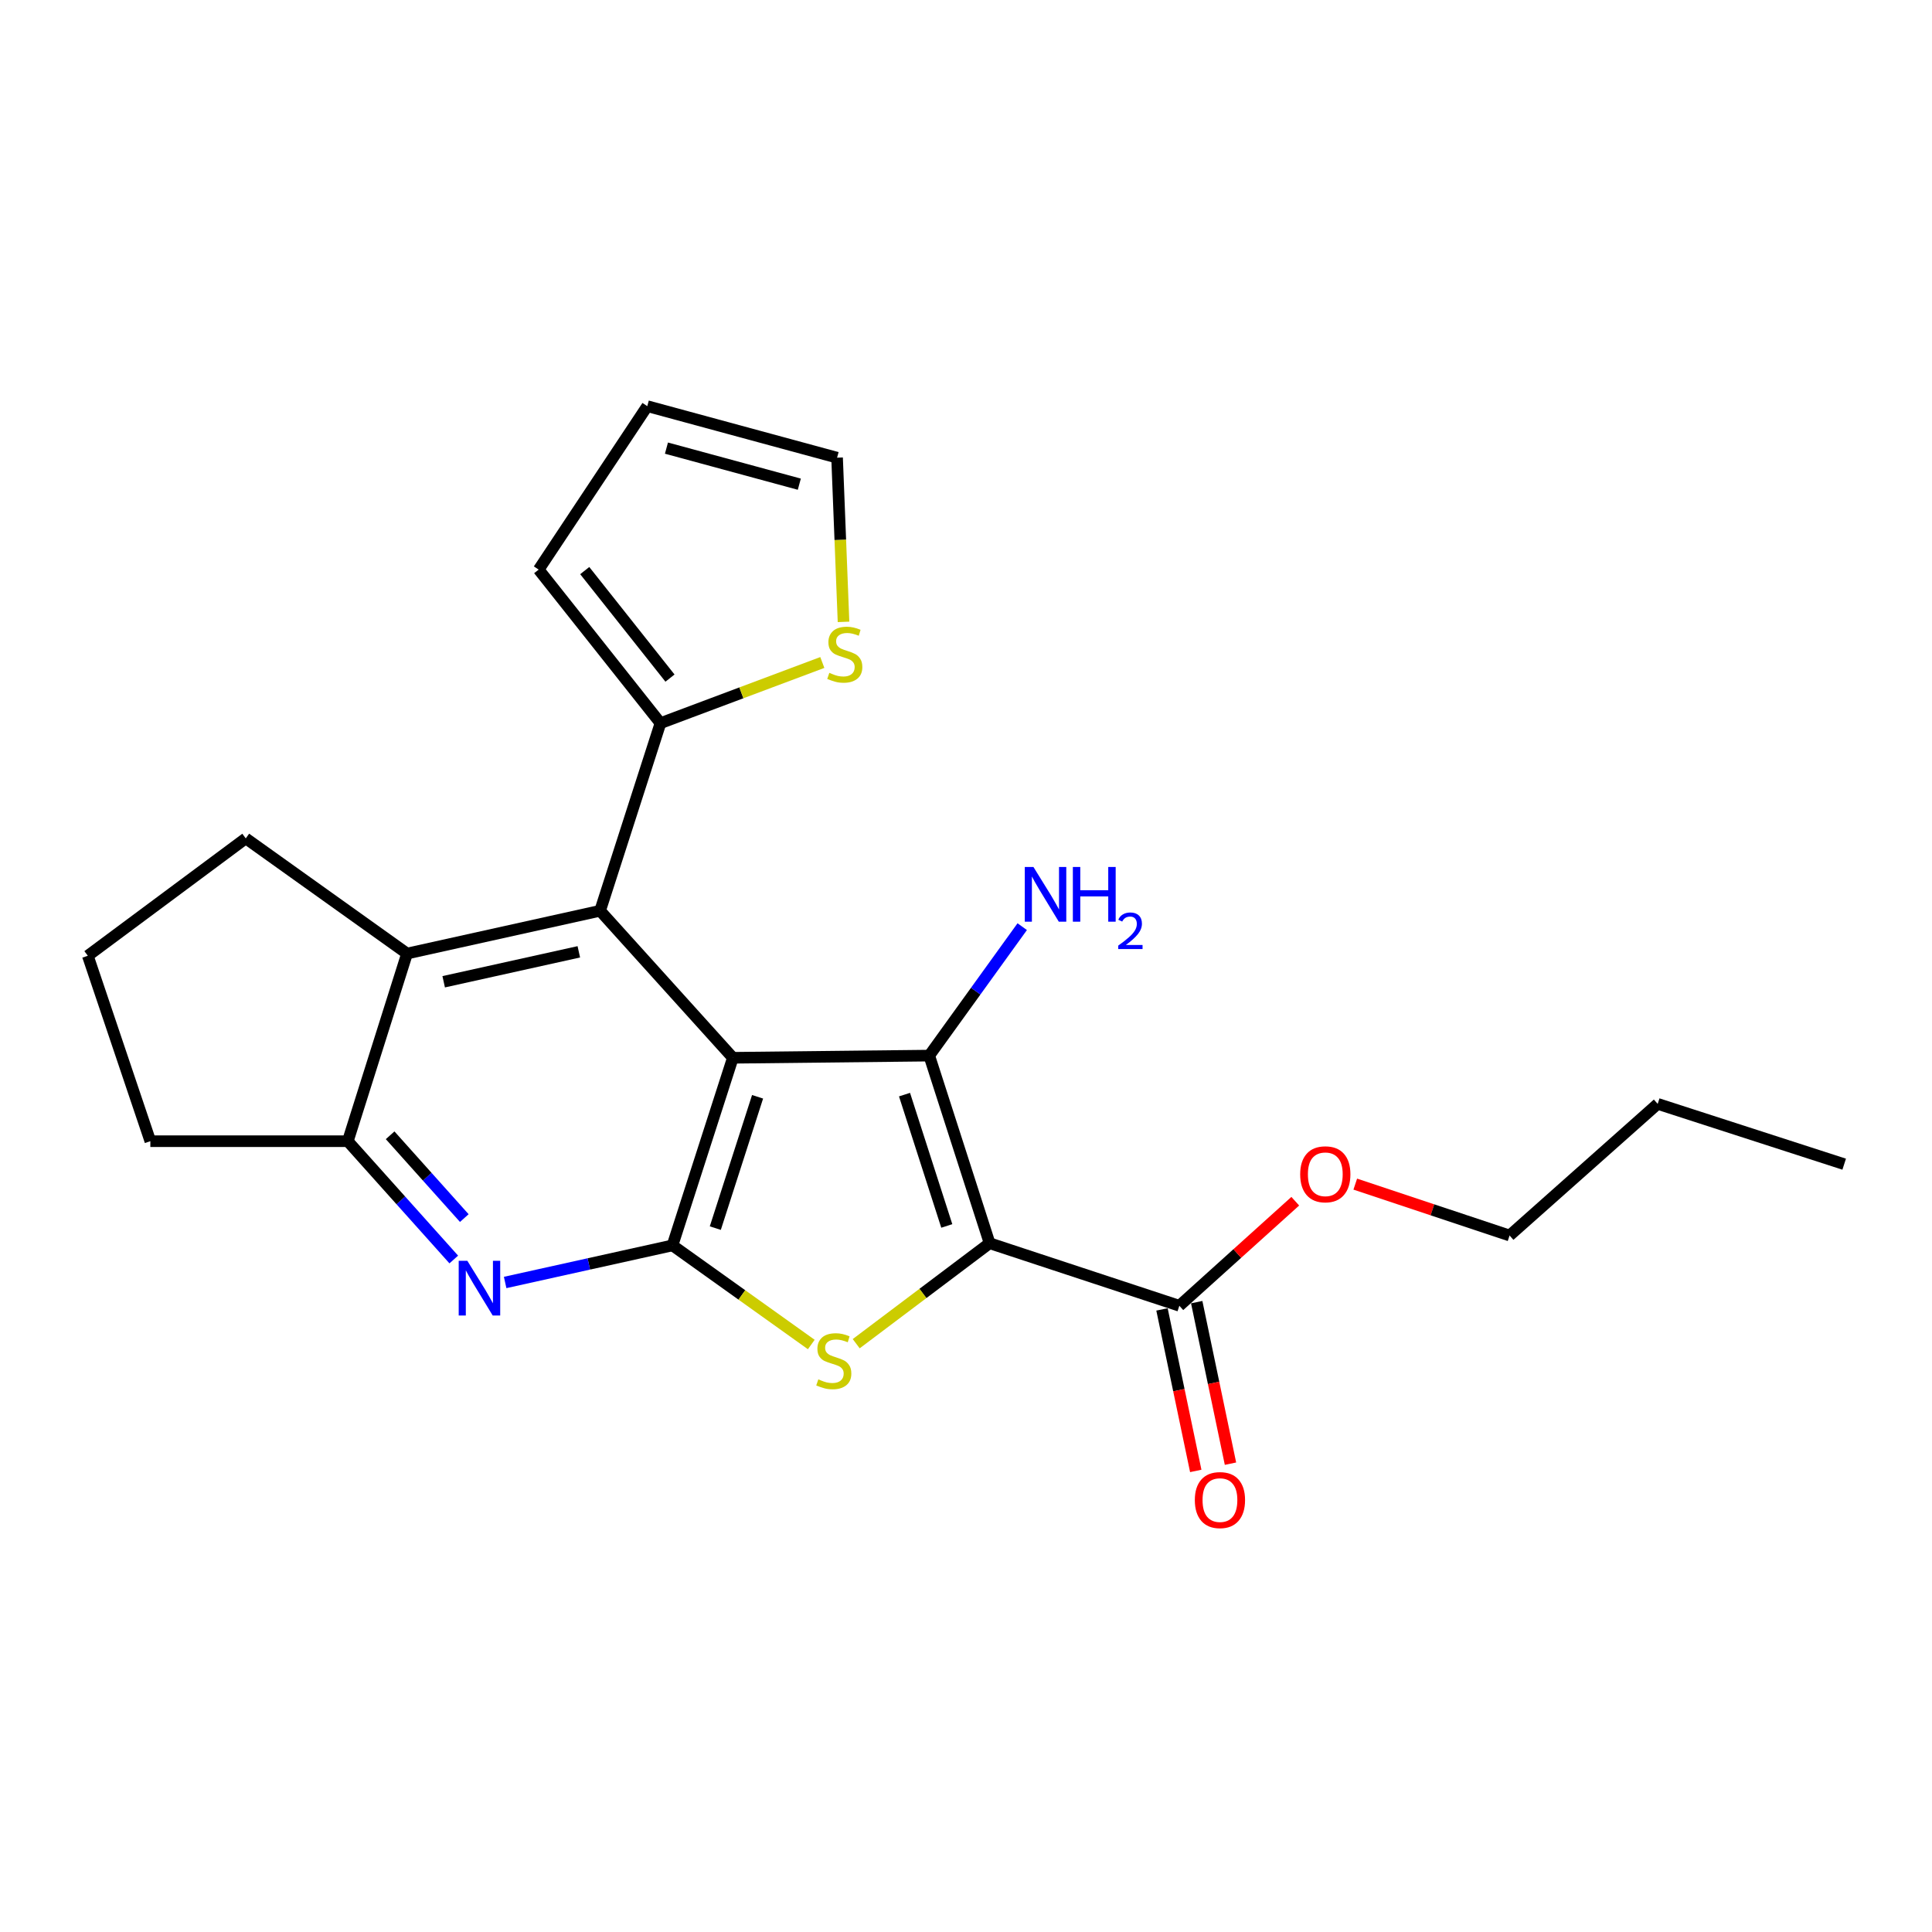 <?xml version='1.0' encoding='iso-8859-1'?>
<svg version='1.1' baseProfile='full'
              xmlns='http://www.w3.org/2000/svg'
                      xmlns:rdkit='http://www.rdkit.org/xml'
                      xmlns:xlink='http://www.w3.org/1999/xlink'
                  xml:space='preserve'
width='1000px' height='1000px' viewBox='0 0 1000 1000'>
<!-- END OF HEADER -->
<rect style='opacity:1.0;fill:#FFFFFF;stroke:none' width='1000' height='1000' x='0' y='0'> </rect>
<path class='bond-1' d='M 379.331,547.505 L 480.966,546.383' style='fill:none;fill-rule:evenodd;stroke:#000000;stroke-width:6px;stroke-linecap:butt;stroke-linejoin:miter;stroke-opacity:1' />
<path class='bond-2' d='M 379.331,547.505 L 348.077,644.612' style='fill:none;fill-rule:evenodd;stroke:#000000;stroke-width:6px;stroke-linecap:butt;stroke-linejoin:miter;stroke-opacity:1' />
<path class='bond-2' d='M 392.12,567.697 L 370.242,635.671' style='fill:none;fill-rule:evenodd;stroke:#000000;stroke-width:6px;stroke-linecap:butt;stroke-linejoin:miter;stroke-opacity:1' />
<path class='bond-4' d='M 379.331,547.505 L 310.611,471.411' style='fill:none;fill-rule:evenodd;stroke:#000000;stroke-width:6px;stroke-linecap:butt;stroke-linejoin:miter;stroke-opacity:1' />
<path class='bond-0' d='M 512.22,643.49 L 480.966,546.383' style='fill:none;fill-rule:evenodd;stroke:#000000;stroke-width:6px;stroke-linecap:butt;stroke-linejoin:miter;stroke-opacity:1' />
<path class='bond-0' d='M 490.054,634.549 L 468.177,566.575' style='fill:none;fill-rule:evenodd;stroke:#000000;stroke-width:6px;stroke-linecap:butt;stroke-linejoin:miter;stroke-opacity:1' />
<path class='bond-7' d='M 512.22,643.49 L 610.428,675.866' style='fill:none;fill-rule:evenodd;stroke:#000000;stroke-width:6px;stroke-linecap:butt;stroke-linejoin:miter;stroke-opacity:1' />
<path class='bond-23' d='M 512.22,643.49 L 477.695,669.492' style='fill:none;fill-rule:evenodd;stroke:#000000;stroke-width:6px;stroke-linecap:butt;stroke-linejoin:miter;stroke-opacity:1' />
<path class='bond-23' d='M 477.695,669.492 L 443.17,695.493' style='fill:none;fill-rule:evenodd;stroke:#CCCC00;stroke-width:6px;stroke-linecap:butt;stroke-linejoin:miter;stroke-opacity:1' />
<path class='bond-11' d='M 480.966,546.383 L 505.034,513.01' style='fill:none;fill-rule:evenodd;stroke:#000000;stroke-width:6px;stroke-linecap:butt;stroke-linejoin:miter;stroke-opacity:1' />
<path class='bond-11' d='M 505.034,513.01 L 529.101,479.637' style='fill:none;fill-rule:evenodd;stroke:#0000FF;stroke-width:6px;stroke-linecap:butt;stroke-linejoin:miter;stroke-opacity:1' />
<path class='bond-3' d='M 348.077,644.612 L 383.999,670.265' style='fill:none;fill-rule:evenodd;stroke:#000000;stroke-width:6px;stroke-linecap:butt;stroke-linejoin:miter;stroke-opacity:1' />
<path class='bond-3' d='M 383.999,670.265 L 419.921,695.917' style='fill:none;fill-rule:evenodd;stroke:#CCCC00;stroke-width:6px;stroke-linecap:butt;stroke-linejoin:miter;stroke-opacity:1' />
<path class='bond-5' d='M 348.077,644.612 L 304.77,654.211' style='fill:none;fill-rule:evenodd;stroke:#000000;stroke-width:6px;stroke-linecap:butt;stroke-linejoin:miter;stroke-opacity:1' />
<path class='bond-5' d='M 304.77,654.211 L 261.463,663.81' style='fill:none;fill-rule:evenodd;stroke:#0000FF;stroke-width:6px;stroke-linecap:butt;stroke-linejoin:miter;stroke-opacity:1' />
<path class='bond-6' d='M 310.611,471.411 L 210.689,493.556' style='fill:none;fill-rule:evenodd;stroke:#000000;stroke-width:6px;stroke-linecap:butt;stroke-linejoin:miter;stroke-opacity:1' />
<path class='bond-6' d='M 299.596,492.659 L 229.65,508.16' style='fill:none;fill-rule:evenodd;stroke:#000000;stroke-width:6px;stroke-linecap:butt;stroke-linejoin:miter;stroke-opacity:1' />
<path class='bond-8' d='M 310.611,471.411 L 341.855,374.315' style='fill:none;fill-rule:evenodd;stroke:#000000;stroke-width:6px;stroke-linecap:butt;stroke-linejoin:miter;stroke-opacity:1' />
<path class='bond-24' d='M 234.872,651.916 L 207.449,621.299' style='fill:none;fill-rule:evenodd;stroke:#0000FF;stroke-width:6px;stroke-linecap:butt;stroke-linejoin:miter;stroke-opacity:1' />
<path class='bond-24' d='M 207.449,621.299 L 180.027,590.683' style='fill:none;fill-rule:evenodd;stroke:#000000;stroke-width:6px;stroke-linecap:butt;stroke-linejoin:miter;stroke-opacity:1' />
<path class='bond-24' d='M 240.322,630.481 L 221.126,609.05' style='fill:none;fill-rule:evenodd;stroke:#0000FF;stroke-width:6px;stroke-linecap:butt;stroke-linejoin:miter;stroke-opacity:1' />
<path class='bond-24' d='M 221.126,609.05 L 201.93,587.618' style='fill:none;fill-rule:evenodd;stroke:#000000;stroke-width:6px;stroke-linecap:butt;stroke-linejoin:miter;stroke-opacity:1' />
<path class='bond-9' d='M 210.689,493.556 L 180.027,590.683' style='fill:none;fill-rule:evenodd;stroke:#000000;stroke-width:6px;stroke-linecap:butt;stroke-linejoin:miter;stroke-opacity:1' />
<path class='bond-17' d='M 210.689,493.556 L 127.21,433.946' style='fill:none;fill-rule:evenodd;stroke:#000000;stroke-width:6px;stroke-linecap:butt;stroke-linejoin:miter;stroke-opacity:1' />
<path class='bond-14' d='M 601.442,677.745 L 610.183,719.548' style='fill:none;fill-rule:evenodd;stroke:#000000;stroke-width:6px;stroke-linecap:butt;stroke-linejoin:miter;stroke-opacity:1' />
<path class='bond-14' d='M 610.183,719.548 L 618.924,761.351' style='fill:none;fill-rule:evenodd;stroke:#FF0000;stroke-width:6px;stroke-linecap:butt;stroke-linejoin:miter;stroke-opacity:1' />
<path class='bond-14' d='M 619.414,673.987 L 628.155,715.79' style='fill:none;fill-rule:evenodd;stroke:#000000;stroke-width:6px;stroke-linecap:butt;stroke-linejoin:miter;stroke-opacity:1' />
<path class='bond-14' d='M 628.155,715.79 L 636.896,757.594' style='fill:none;fill-rule:evenodd;stroke:#FF0000;stroke-width:6px;stroke-linecap:butt;stroke-linejoin:miter;stroke-opacity:1' />
<path class='bond-16' d='M 610.428,675.866 L 640.428,648.807' style='fill:none;fill-rule:evenodd;stroke:#000000;stroke-width:6px;stroke-linecap:butt;stroke-linejoin:miter;stroke-opacity:1' />
<path class='bond-16' d='M 640.428,648.807 L 670.428,621.748' style='fill:none;fill-rule:evenodd;stroke:#FF0000;stroke-width:6px;stroke-linecap:butt;stroke-linejoin:miter;stroke-opacity:1' />
<path class='bond-10' d='M 341.855,374.315 L 383.743,358.608' style='fill:none;fill-rule:evenodd;stroke:#000000;stroke-width:6px;stroke-linecap:butt;stroke-linejoin:miter;stroke-opacity:1' />
<path class='bond-10' d='M 383.743,358.608 L 425.631,342.902' style='fill:none;fill-rule:evenodd;stroke:#CCCC00;stroke-width:6px;stroke-linecap:butt;stroke-linejoin:miter;stroke-opacity:1' />
<path class='bond-12' d='M 341.855,374.315 L 278.817,294.824' style='fill:none;fill-rule:evenodd;stroke:#000000;stroke-width:6px;stroke-linecap:butt;stroke-linejoin:miter;stroke-opacity:1' />
<path class='bond-12' d='M 346.785,350.983 L 302.659,295.339' style='fill:none;fill-rule:evenodd;stroke:#000000;stroke-width:6px;stroke-linecap:butt;stroke-linejoin:miter;stroke-opacity:1' />
<path class='bond-18' d='M 180.027,590.683 L 77.82,590.683' style='fill:none;fill-rule:evenodd;stroke:#000000;stroke-width:6px;stroke-linecap:butt;stroke-linejoin:miter;stroke-opacity:1' />
<path class='bond-13' d='M 436.604,321.879 L 434.937,279.388' style='fill:none;fill-rule:evenodd;stroke:#CCCC00;stroke-width:6px;stroke-linecap:butt;stroke-linejoin:miter;stroke-opacity:1' />
<path class='bond-13' d='M 434.937,279.388 L 433.27,236.896' style='fill:none;fill-rule:evenodd;stroke:#000000;stroke-width:6px;stroke-linecap:butt;stroke-linejoin:miter;stroke-opacity:1' />
<path class='bond-15' d='M 278.817,294.824 L 335.031,210.223' style='fill:none;fill-rule:evenodd;stroke:#000000;stroke-width:6px;stroke-linecap:butt;stroke-linejoin:miter;stroke-opacity:1' />
<path class='bond-25' d='M 433.27,236.896 L 335.031,210.223' style='fill:none;fill-rule:evenodd;stroke:#000000;stroke-width:6px;stroke-linecap:butt;stroke-linejoin:miter;stroke-opacity:1' />
<path class='bond-25' d='M 413.723,250.614 L 344.955,231.943' style='fill:none;fill-rule:evenodd;stroke:#000000;stroke-width:6px;stroke-linecap:butt;stroke-linejoin:miter;stroke-opacity:1' />
<path class='bond-20' d='M 701.485,612.896 L 741.42,626.199' style='fill:none;fill-rule:evenodd;stroke:#FF0000;stroke-width:6px;stroke-linecap:butt;stroke-linejoin:miter;stroke-opacity:1' />
<path class='bond-20' d='M 741.42,626.199 L 781.355,639.502' style='fill:none;fill-rule:evenodd;stroke:#000000;stroke-width:6px;stroke-linecap:butt;stroke-linejoin:miter;stroke-opacity:1' />
<path class='bond-19' d='M 127.21,433.946 L 45.455,494.709' style='fill:none;fill-rule:evenodd;stroke:#000000;stroke-width:6px;stroke-linecap:butt;stroke-linejoin:miter;stroke-opacity:1' />
<path class='bond-26' d='M 77.82,590.683 L 45.455,494.709' style='fill:none;fill-rule:evenodd;stroke:#000000;stroke-width:6px;stroke-linecap:butt;stroke-linejoin:miter;stroke-opacity:1' />
<path class='bond-21' d='M 781.355,639.502 L 858.02,571.364' style='fill:none;fill-rule:evenodd;stroke:#000000;stroke-width:6px;stroke-linecap:butt;stroke-linejoin:miter;stroke-opacity:1' />
<path class='bond-22' d='M 858.02,571.364 L 954.545,602.577' style='fill:none;fill-rule:evenodd;stroke:#000000;stroke-width:6px;stroke-linecap:butt;stroke-linejoin:miter;stroke-opacity:1' />
<path  class='atom-4' d='M 423.566 713.953
Q 423.886 714.073, 425.206 714.633
Q 426.526 715.193, 427.966 715.553
Q 429.446 715.873, 430.886 715.873
Q 433.566 715.873, 435.126 714.593
Q 436.686 713.273, 436.686 710.993
Q 436.686 709.433, 435.886 708.473
Q 435.126 707.513, 433.926 706.993
Q 432.726 706.473, 430.726 705.873
Q 428.206 705.113, 426.686 704.393
Q 425.206 703.673, 424.126 702.153
Q 423.086 700.633, 423.086 698.073
Q 423.086 694.513, 425.486 692.313
Q 427.926 690.113, 432.726 690.113
Q 436.006 690.113, 439.726 691.673
L 438.806 694.753
Q 435.406 693.353, 432.846 693.353
Q 430.086 693.353, 428.566 694.513
Q 427.046 695.633, 427.086 697.593
Q 427.086 699.113, 427.846 700.033
Q 428.646 700.953, 429.766 701.473
Q 430.926 701.993, 432.846 702.593
Q 435.406 703.393, 436.926 704.193
Q 438.446 704.993, 439.526 706.633
Q 440.646 708.233, 440.646 710.993
Q 440.646 714.913, 438.006 717.033
Q 435.406 719.113, 431.046 719.113
Q 428.526 719.113, 426.606 718.553
Q 424.726 718.033, 422.486 717.113
L 423.566 713.953
' fill='#CCCC00'/>
<path  class='atom-6' d='M 241.905 652.597
L 251.185 667.597
Q 252.105 669.077, 253.585 671.757
Q 255.065 674.437, 255.145 674.597
L 255.145 652.597
L 258.905 652.597
L 258.905 680.917
L 255.025 680.917
L 245.065 664.517
Q 243.905 662.597, 242.665 660.397
Q 241.465 658.197, 241.105 657.517
L 241.105 680.917
L 237.425 680.917
L 237.425 652.597
L 241.905 652.597
' fill='#0000FF'/>
<path  class='atom-11' d='M 429.258 348.262
Q 429.578 348.382, 430.898 348.942
Q 432.218 349.502, 433.658 349.862
Q 435.138 350.182, 436.578 350.182
Q 439.258 350.182, 440.818 348.902
Q 442.378 347.582, 442.378 345.302
Q 442.378 343.742, 441.578 342.782
Q 440.818 341.822, 439.618 341.302
Q 438.418 340.782, 436.418 340.182
Q 433.898 339.422, 432.378 338.702
Q 430.898 337.982, 429.818 336.462
Q 428.778 334.942, 428.778 332.382
Q 428.778 328.822, 431.178 326.622
Q 433.618 324.422, 438.418 324.422
Q 441.698 324.422, 445.418 325.982
L 444.498 329.062
Q 441.098 327.662, 438.538 327.662
Q 435.778 327.662, 434.258 328.822
Q 432.738 329.942, 432.778 331.902
Q 432.778 333.422, 433.538 334.342
Q 434.338 335.262, 435.458 335.782
Q 436.618 336.302, 438.538 336.902
Q 441.098 337.702, 442.618 338.502
Q 444.138 339.302, 445.218 340.942
Q 446.338 342.542, 446.338 345.302
Q 446.338 349.222, 443.698 351.342
Q 441.098 353.422, 436.738 353.422
Q 434.218 353.422, 432.298 352.862
Q 430.418 352.342, 428.178 351.422
L 429.258 348.262
' fill='#CCCC00'/>
<path  class='atom-12' d='M 534.908 448.744
L 544.188 463.744
Q 545.108 465.224, 546.588 467.904
Q 548.068 470.584, 548.148 470.744
L 548.148 448.744
L 551.908 448.744
L 551.908 477.064
L 548.028 477.064
L 538.068 460.664
Q 536.908 458.744, 535.668 456.544
Q 534.468 454.344, 534.108 453.664
L 534.108 477.064
L 530.428 477.064
L 530.428 448.744
L 534.908 448.744
' fill='#0000FF'/>
<path  class='atom-12' d='M 555.308 448.744
L 559.148 448.744
L 559.148 460.784
L 573.628 460.784
L 573.628 448.744
L 577.468 448.744
L 577.468 477.064
L 573.628 477.064
L 573.628 463.984
L 559.148 463.984
L 559.148 477.064
L 555.308 477.064
L 555.308 448.744
' fill='#0000FF'/>
<path  class='atom-12' d='M 578.841 476.071
Q 579.528 474.302, 581.164 473.325
Q 582.801 472.322, 585.072 472.322
Q 587.896 472.322, 589.48 473.853
Q 591.064 475.384, 591.064 478.103
Q 591.064 480.875, 589.005 483.463
Q 586.972 486.05, 582.748 489.112
L 591.381 489.112
L 591.381 491.224
L 578.788 491.224
L 578.788 489.455
Q 582.273 486.974, 584.332 485.126
Q 586.418 483.278, 587.421 481.615
Q 588.424 479.951, 588.424 478.235
Q 588.424 476.44, 587.527 475.437
Q 586.629 474.434, 585.072 474.434
Q 583.567 474.434, 582.564 475.041
Q 581.56 475.648, 580.848 476.995
L 578.841 476.071
' fill='#0000FF'/>
<path  class='atom-15' d='M 618.441 776.439
Q 618.441 769.639, 621.801 765.839
Q 625.161 762.039, 631.441 762.039
Q 637.721 762.039, 641.081 765.839
Q 644.441 769.639, 644.441 776.439
Q 644.441 783.319, 641.041 787.239
Q 637.641 791.119, 631.441 791.119
Q 625.201 791.119, 621.801 787.239
Q 618.441 783.359, 618.441 776.439
M 631.441 787.919
Q 635.761 787.919, 638.081 785.039
Q 640.441 782.119, 640.441 776.439
Q 640.441 770.879, 638.081 768.079
Q 635.761 765.239, 631.441 765.239
Q 627.121 765.239, 624.761 768.039
Q 622.441 770.839, 622.441 776.439
Q 622.441 782.159, 624.761 785.039
Q 627.121 787.919, 631.441 787.919
' fill='#FF0000'/>
<path  class='atom-17' d='M 672.972 607.808
Q 672.972 601.008, 676.332 597.208
Q 679.692 593.408, 685.972 593.408
Q 692.252 593.408, 695.612 597.208
Q 698.972 601.008, 698.972 607.808
Q 698.972 614.688, 695.572 618.608
Q 692.172 622.488, 685.972 622.488
Q 679.732 622.488, 676.332 618.608
Q 672.972 614.728, 672.972 607.808
M 685.972 619.288
Q 690.292 619.288, 692.612 616.408
Q 694.972 613.488, 694.972 607.808
Q 694.972 602.248, 692.612 599.448
Q 690.292 596.608, 685.972 596.608
Q 681.652 596.608, 679.292 599.408
Q 676.972 602.208, 676.972 607.808
Q 676.972 613.528, 679.292 616.408
Q 681.652 619.288, 685.972 619.288
' fill='#FF0000'/>
</svg>
